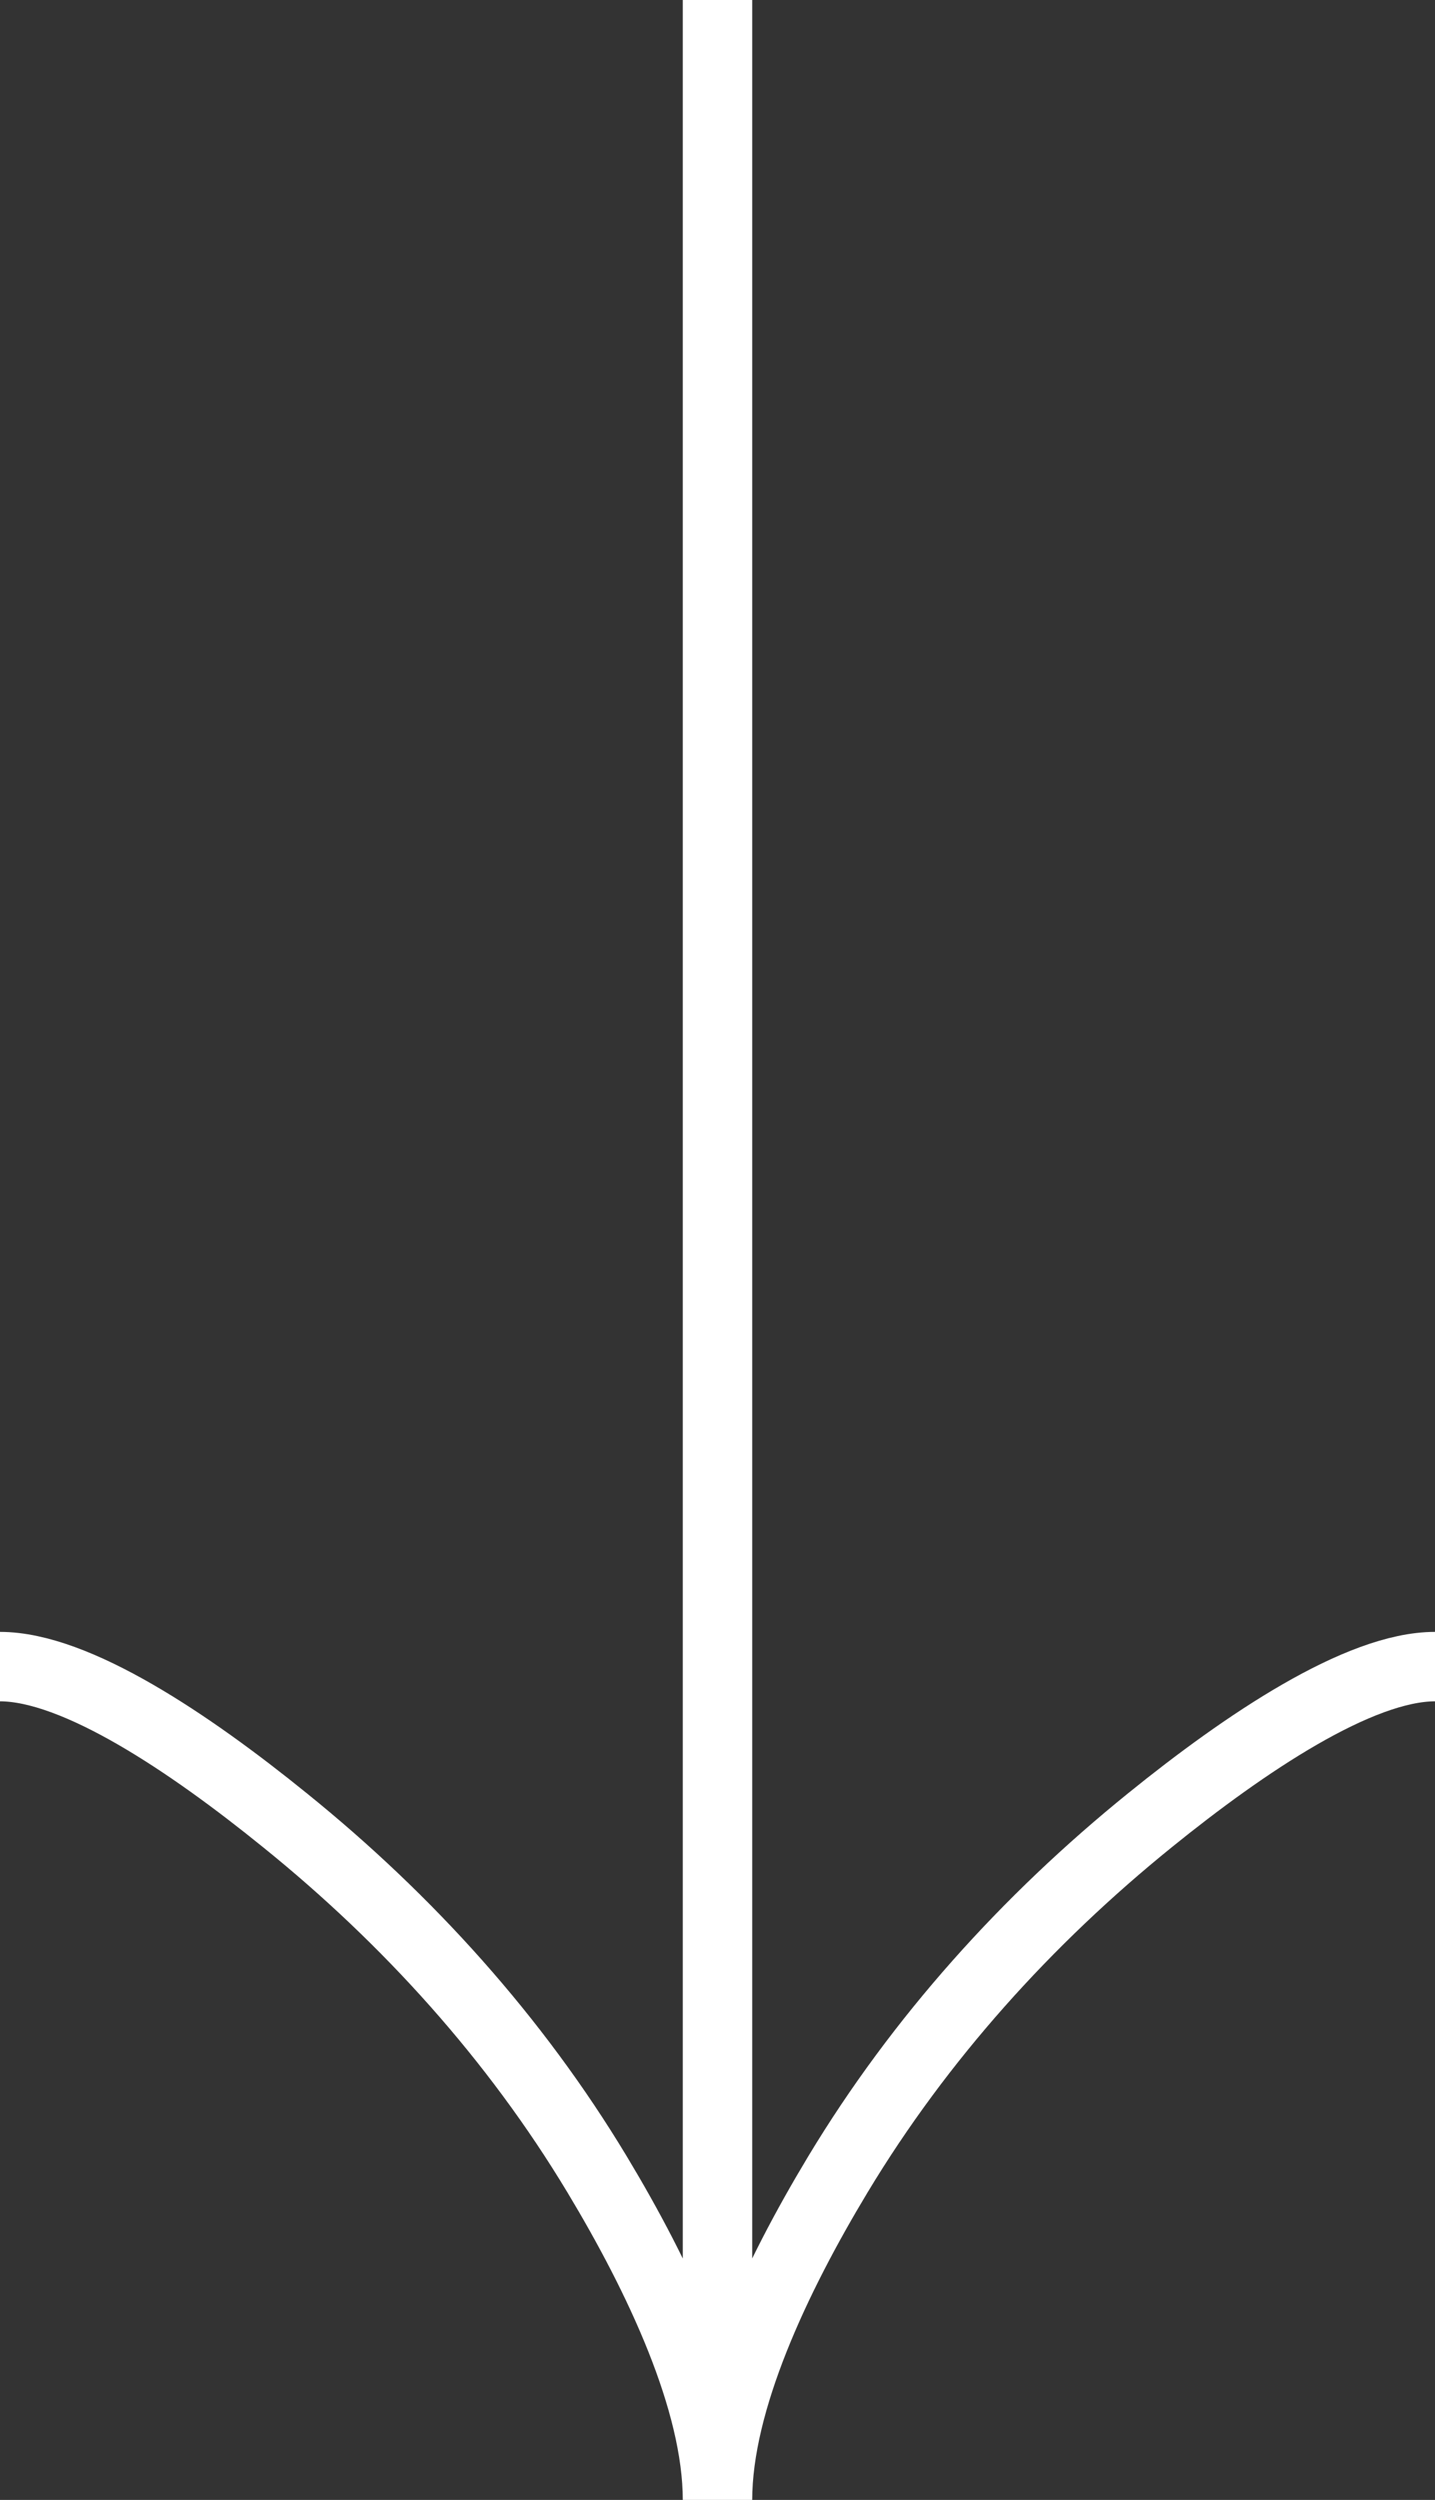 <?xml version="1.0" encoding="UTF-8"?> <svg xmlns="http://www.w3.org/2000/svg" width="62" height="108" viewBox="0 0 62 108" fill="none"><rect x="0" y="0" width="62" height="108" fill="#333333" stroke="none"/> <path d="M0 72C3.286 72 8.193 75.299 12.311 78.638C17.626 82.93 22.262 88.061 25.801 93.942C28.454 98.352 31 103.698 31 108M31 108C31 103.698 33.546 98.347 36.199 93.942C39.742 88.061 44.379 82.93 49.684 78.638C53.807 75.299 58.723 72 62 72M31 108V0" stroke="white" stroke-width="3"></path> </svg> 